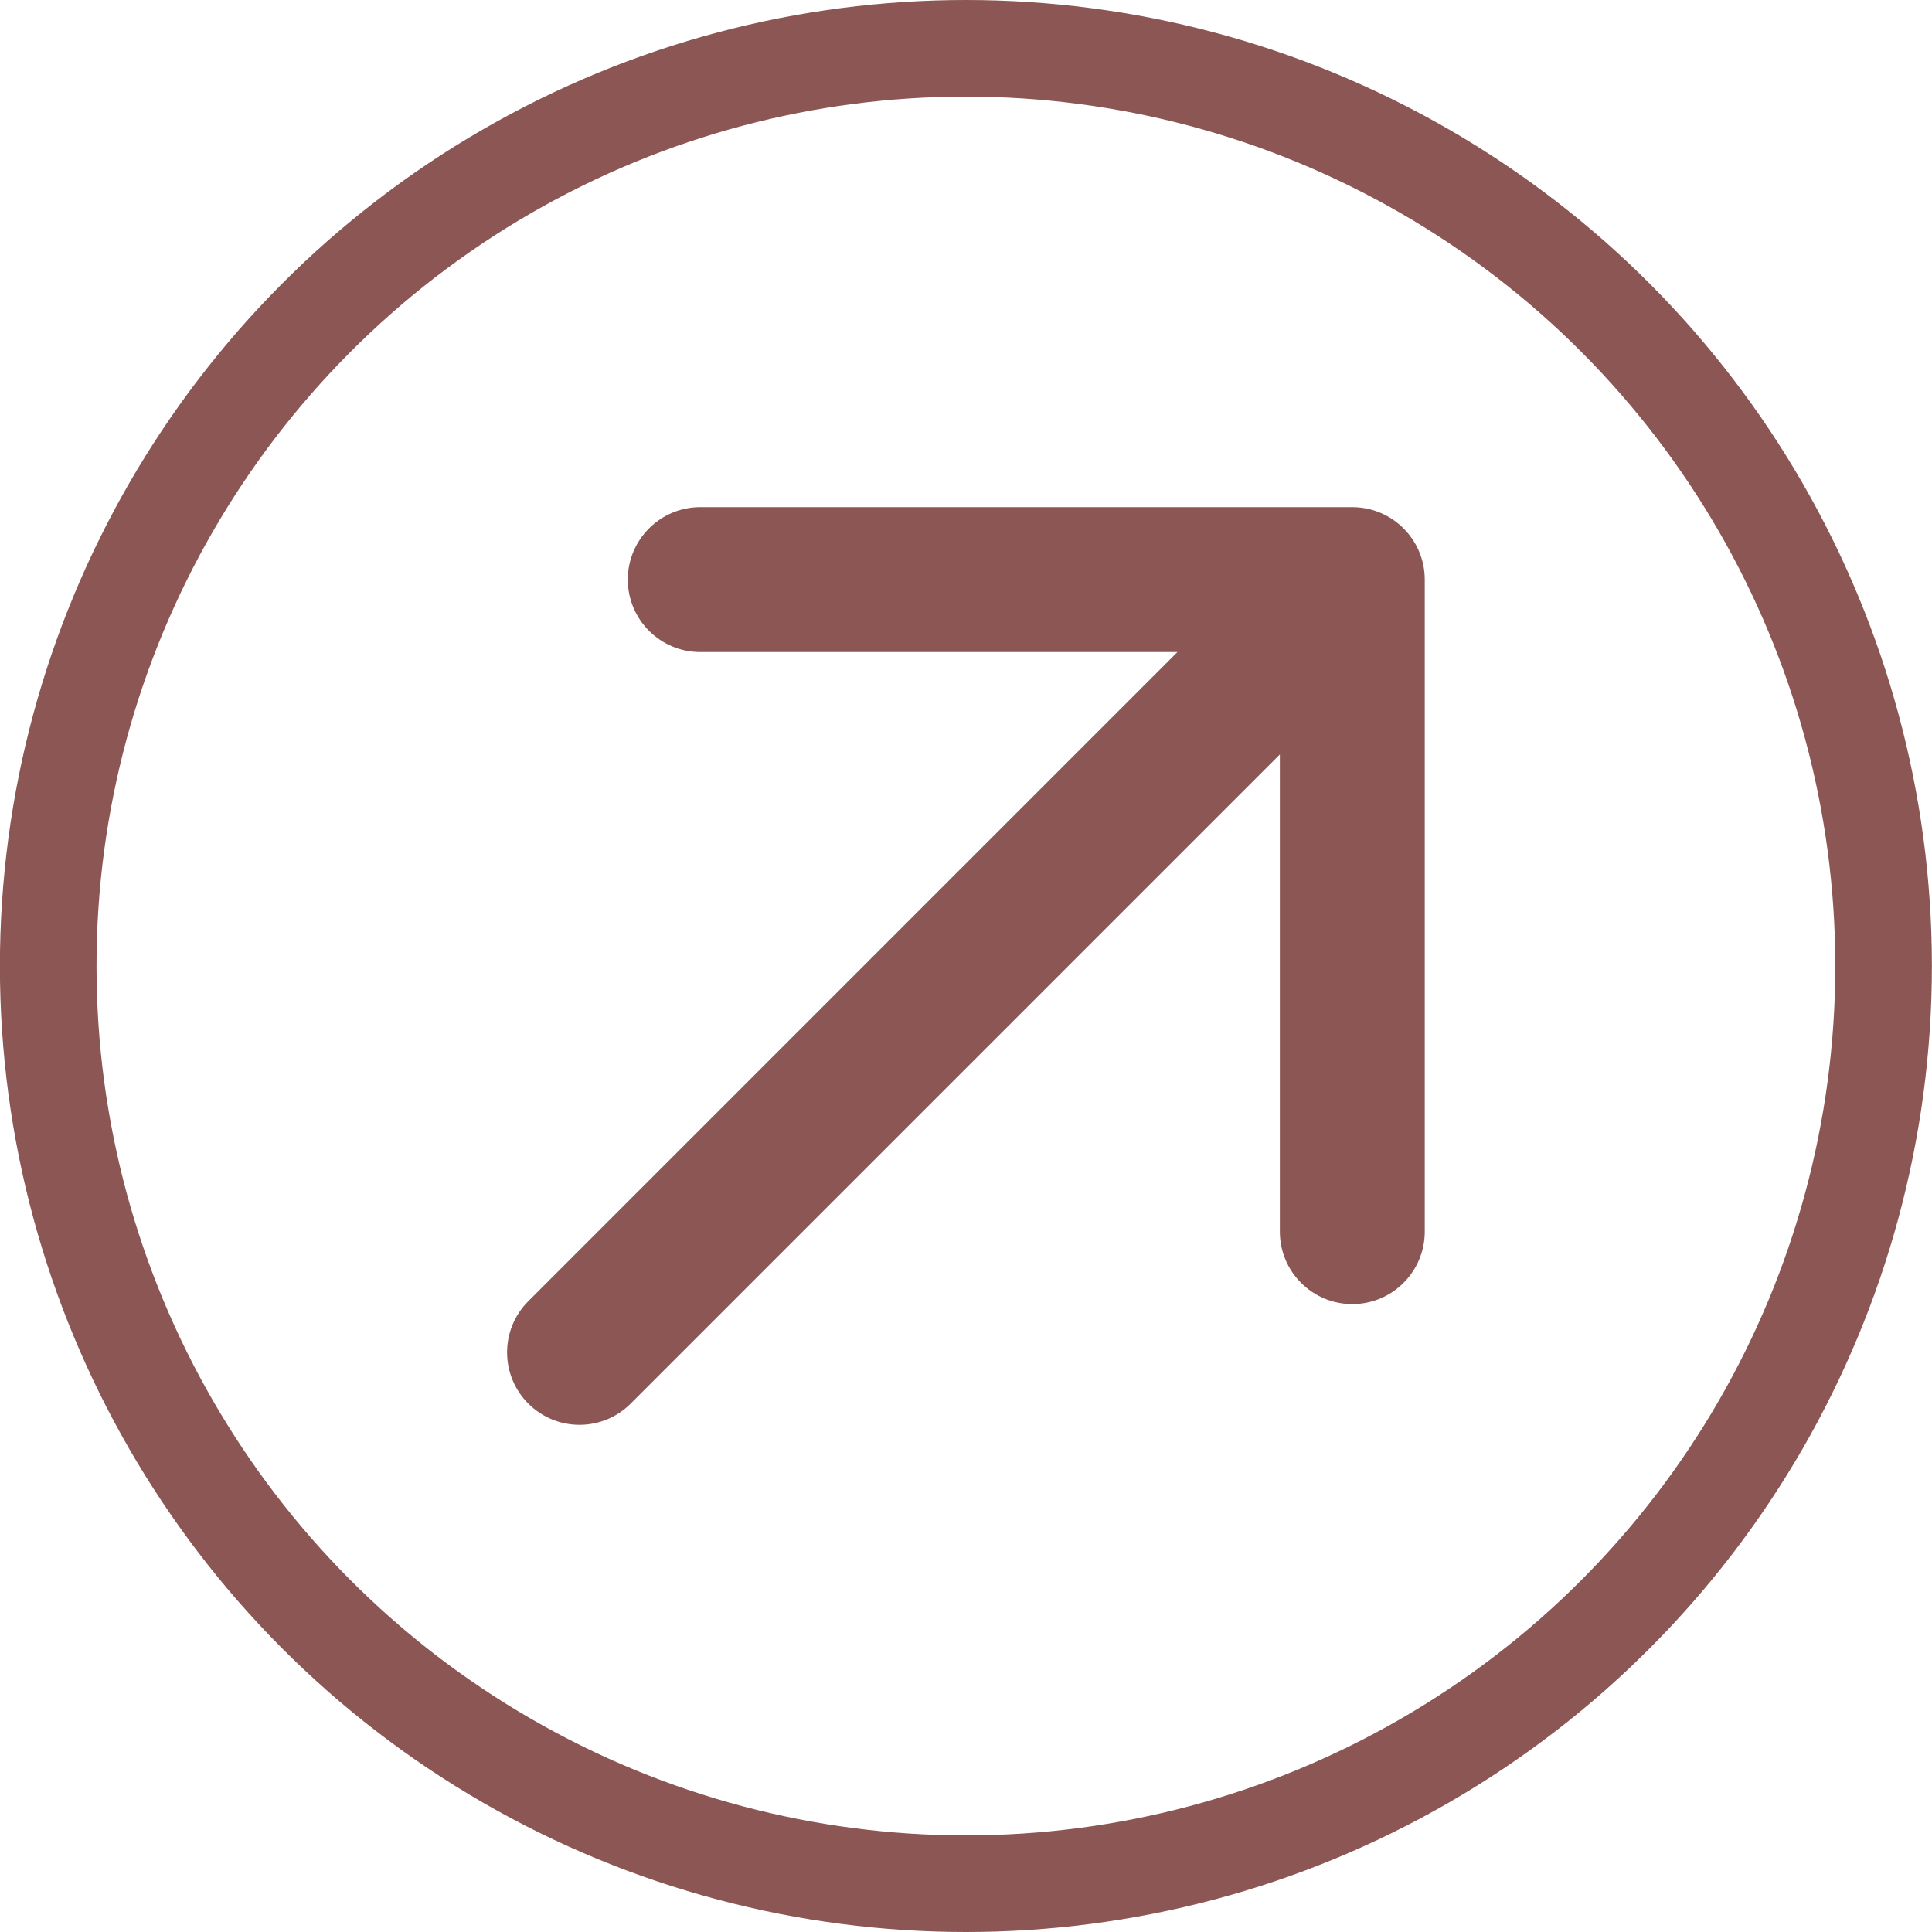 <?xml version="1.0" encoding="UTF-8"?> <svg xmlns="http://www.w3.org/2000/svg" width="20" height="20" viewBox="0 0 20 20" fill="none"> <circle cx="9.999" cy="10" r="9.5" stroke="#8B5653"></circle> <path d="M5.469 13.47C5.176 13.763 5.176 14.237 5.469 14.53C5.762 14.823 6.236 14.823 6.529 14.53L5.469 13.47ZM14.749 6C14.749 5.586 14.413 5.25 13.999 5.25L7.249 5.25C6.835 5.25 6.499 5.586 6.499 6C6.499 6.414 6.835 6.75 7.249 6.75H13.249V12.75C13.249 13.164 13.585 13.5 13.999 13.5C14.413 13.5 14.749 13.164 14.749 12.75L14.749 6ZM6.529 14.53L14.529 6.53L13.469 5.47L5.469 13.47L6.529 14.53Z" fill="#8B5653"></path> </svg> 